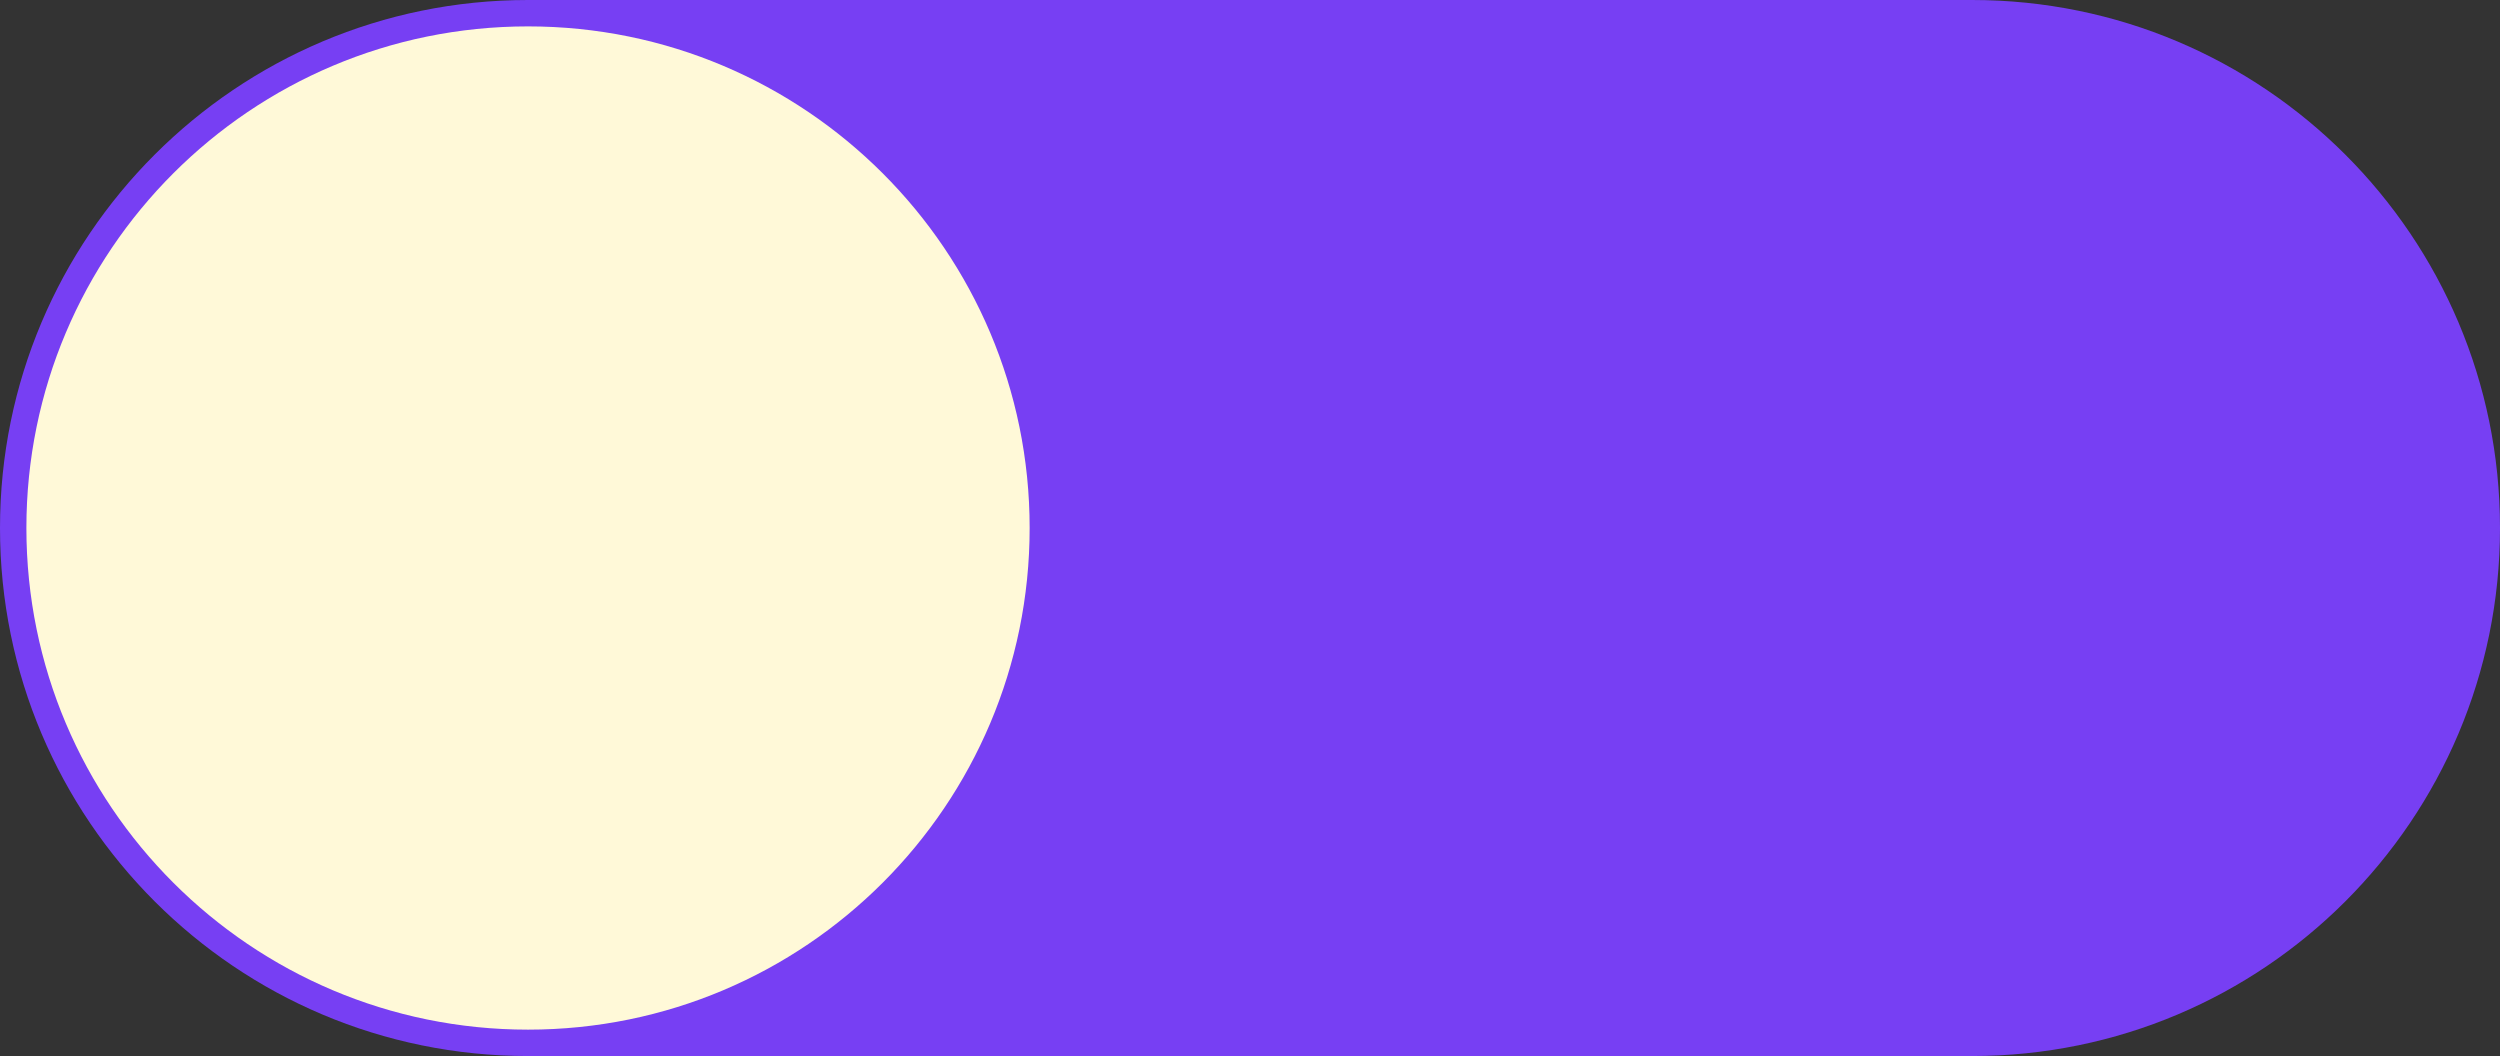 <?xml version="1.0" encoding="UTF-8" standalone="no"?><svg xmlns="http://www.w3.org/2000/svg" xmlns:xlink="http://www.w3.org/1999/xlink" fill="#000000" height="196" preserveAspectRatio="xMidYMid meet" version="1" viewBox="0.0 0.0 464.0 196.0" width="464" zoomAndPan="magnify"><rect x="0.0" y="0.0" width="464.0" height="196.0" fill="#333333" stroke="none"/><g><g id="change1_1"><path d="M 366 0 L 98 0 C 43.875 0 0 43.875 0 98 C 0 152.121 43.875 196 98 196 L 366 196 C 420.125 196 464 152.121 464 98 C 464 43.875 420.125 0 366 0" fill="#773ff3"/></g><g id="change2_1"><path d="M 191.102 98 C 191.102 149.418 149.418 191.102 98 191.102 C 46.582 191.102 4.898 149.418 4.898 98 C 4.898 46.582 46.582 4.898 98 4.898 C 149.418 4.898 191.102 46.582 191.102 98" fill="#fff9d8"/></g></g></svg>